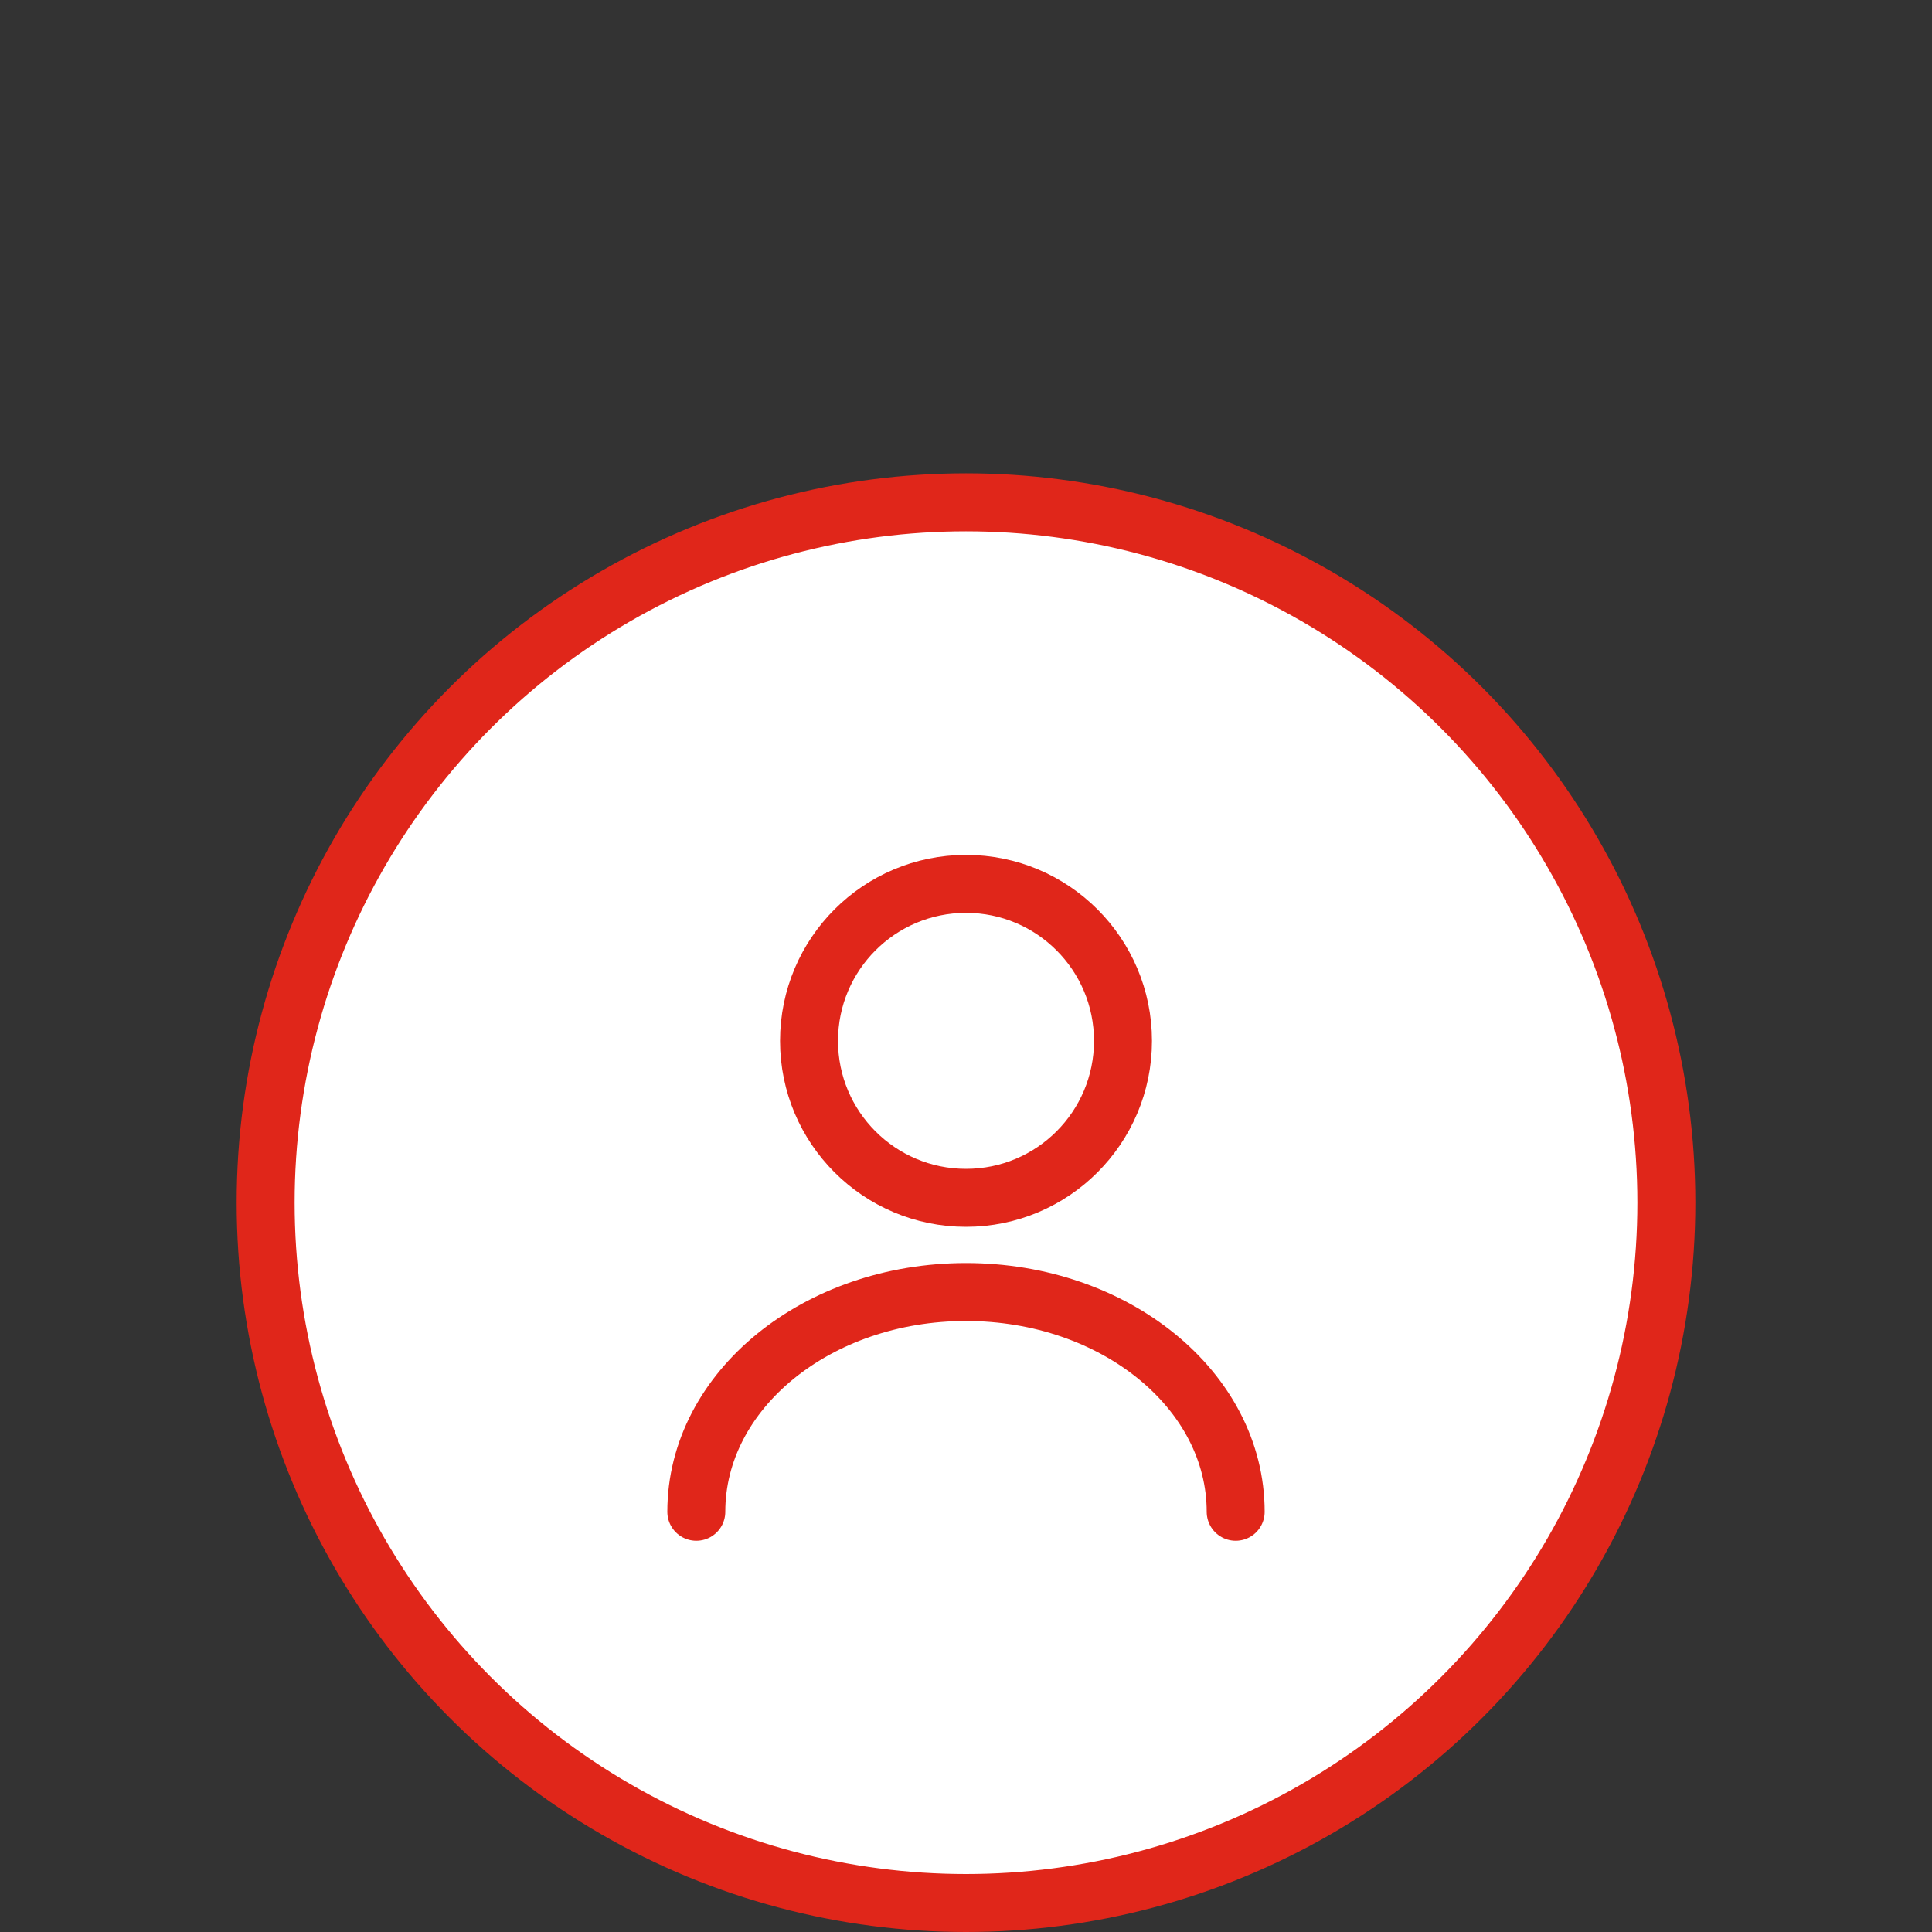 <svg width="200" height="200" viewBox="0 0 200 200" fill="none" xmlns="http://www.w3.org/2000/svg">
<rect x="0" y="0" width="200" height="200" fill="#333333" stroke="none"/>
<circle cx="100" cy="124.5" r="72.5" fill="white" stroke="#E0261A" stroke-width="6"/>
<path d="M100.001 124C108.975 124 116.251 116.725 116.251 107.75C116.251 98.775 108.975 91.5 100.001 91.5C91.026 91.5 83.751 98.775 83.751 107.75C83.751 116.725 91.026 124 100.001 124Z" stroke="#E0261A" stroke-width="6" stroke-linecap="round" stroke-linejoin="round"/>
<path d="M127.917 156.5C127.917 143.923 115.405 133.75 100 133.75C84.595 133.75 72.082 143.923 72.082 156.5" stroke="#E0261A" stroke-width="6" stroke-linecap="round" stroke-linejoin="round"/>
</svg>
